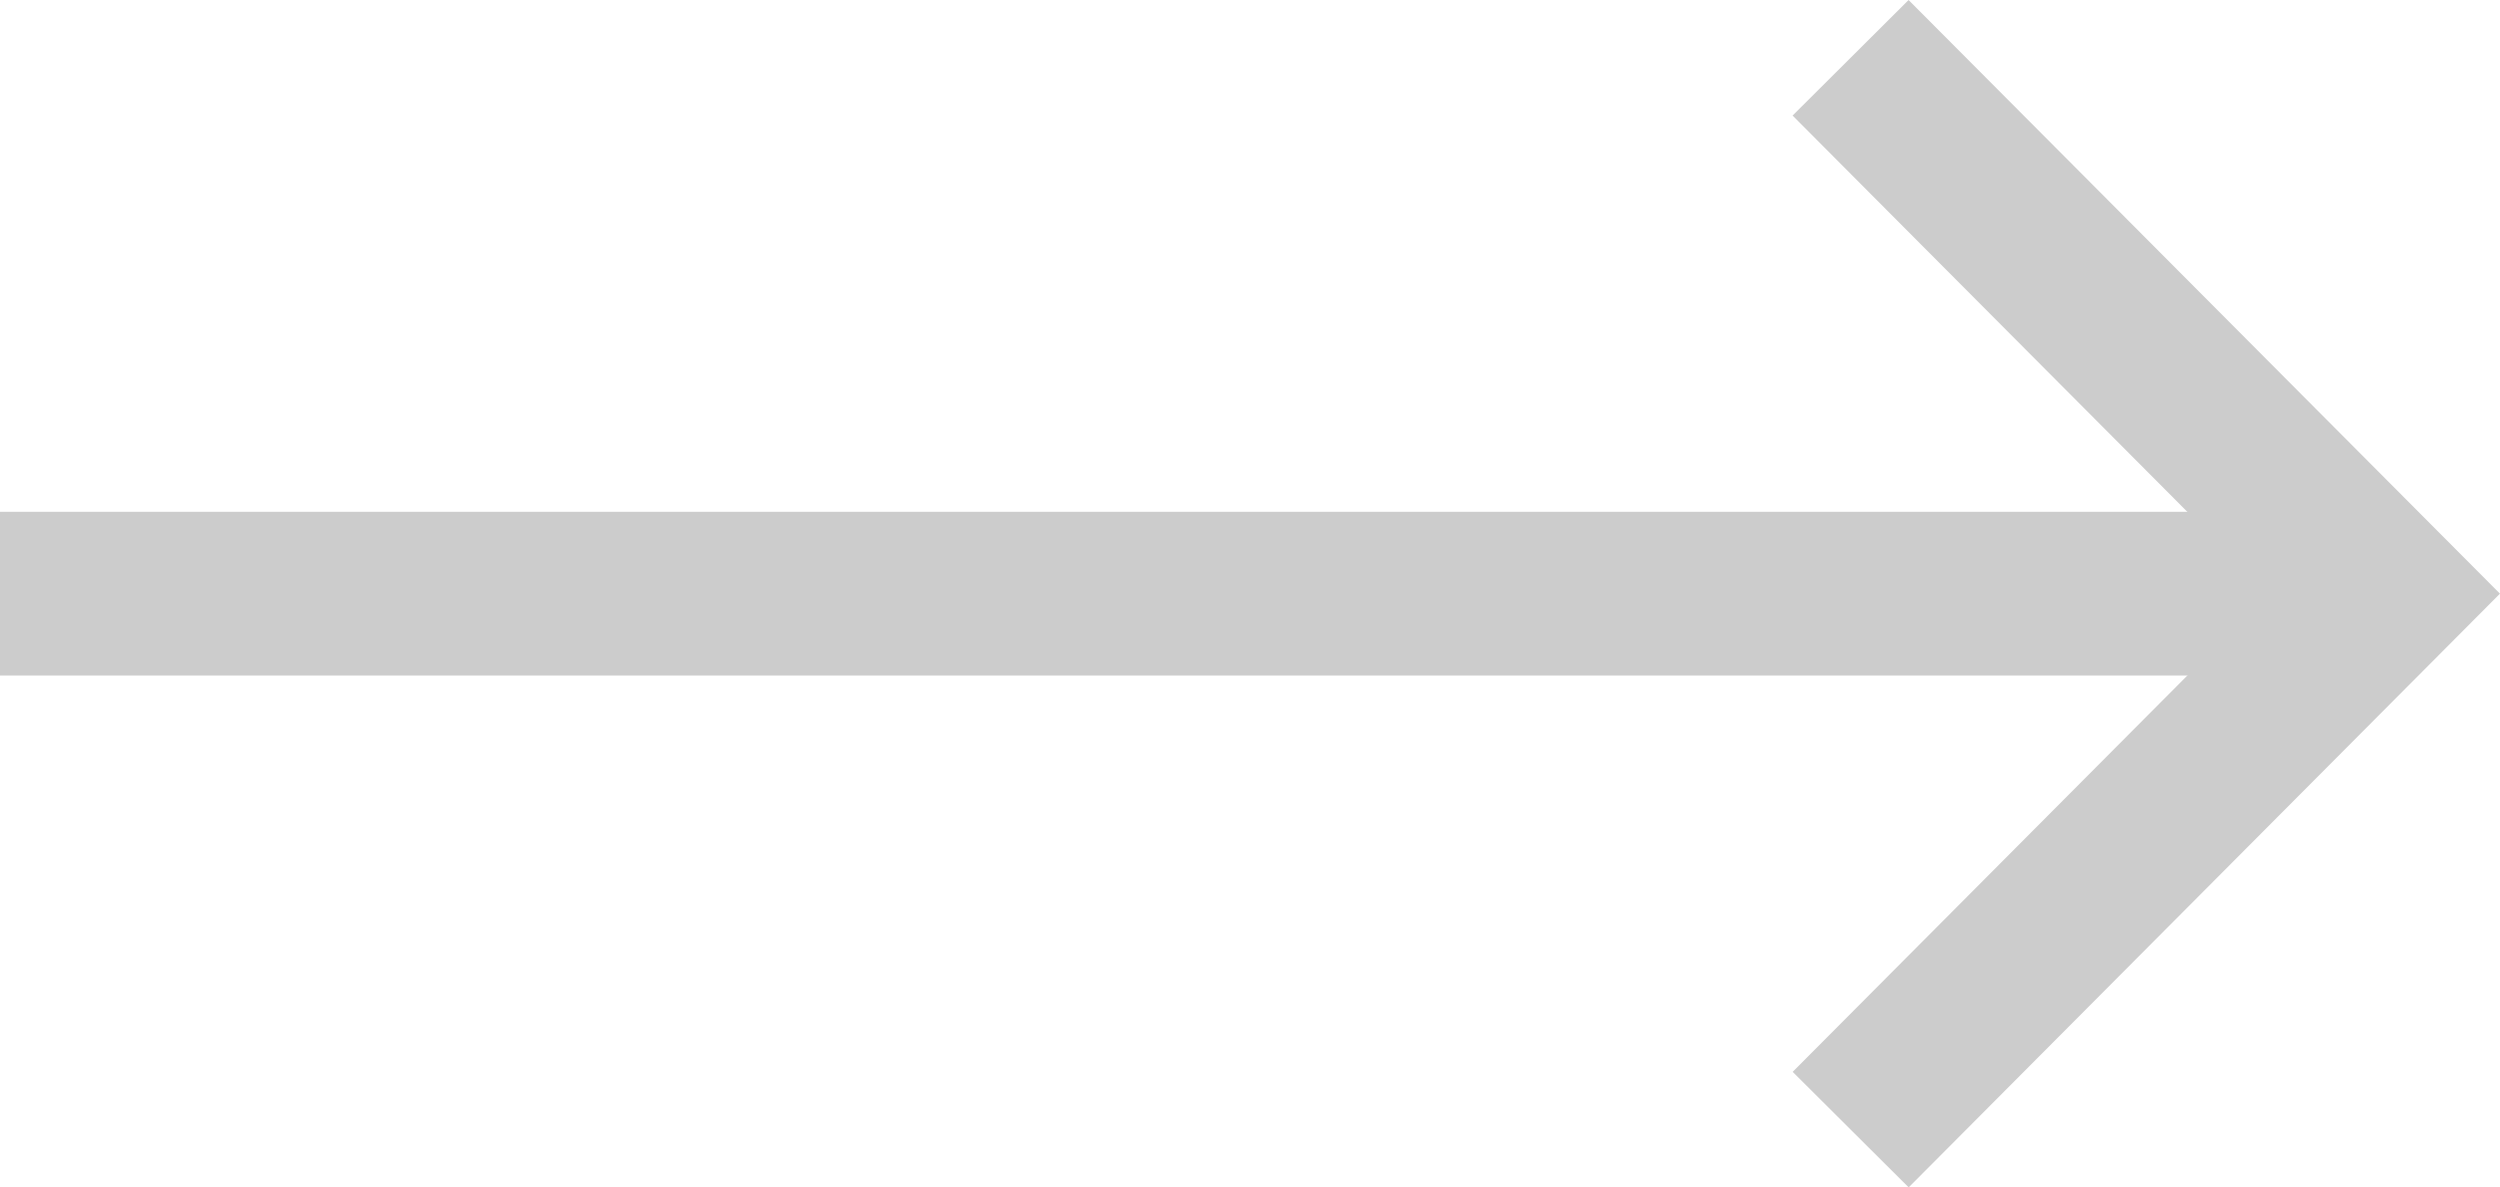 <svg xmlns="http://www.w3.org/2000/svg" width="30.539" height="14.504" viewBox="0 0 30.539 14.504"><g transform="translate(0 -0.748)"><path d="M0,9H29" transform="translate(0 -1)" fill="none" stroke="#ccc" stroke-miterlimit="20" stroke-width="2"/><path d="M22.606,1.454h0L29.127,8h0l-6.52,6.547h0" fill="none" stroke="#ccc" stroke-miterlimit="20" stroke-width="2"/></g></svg>